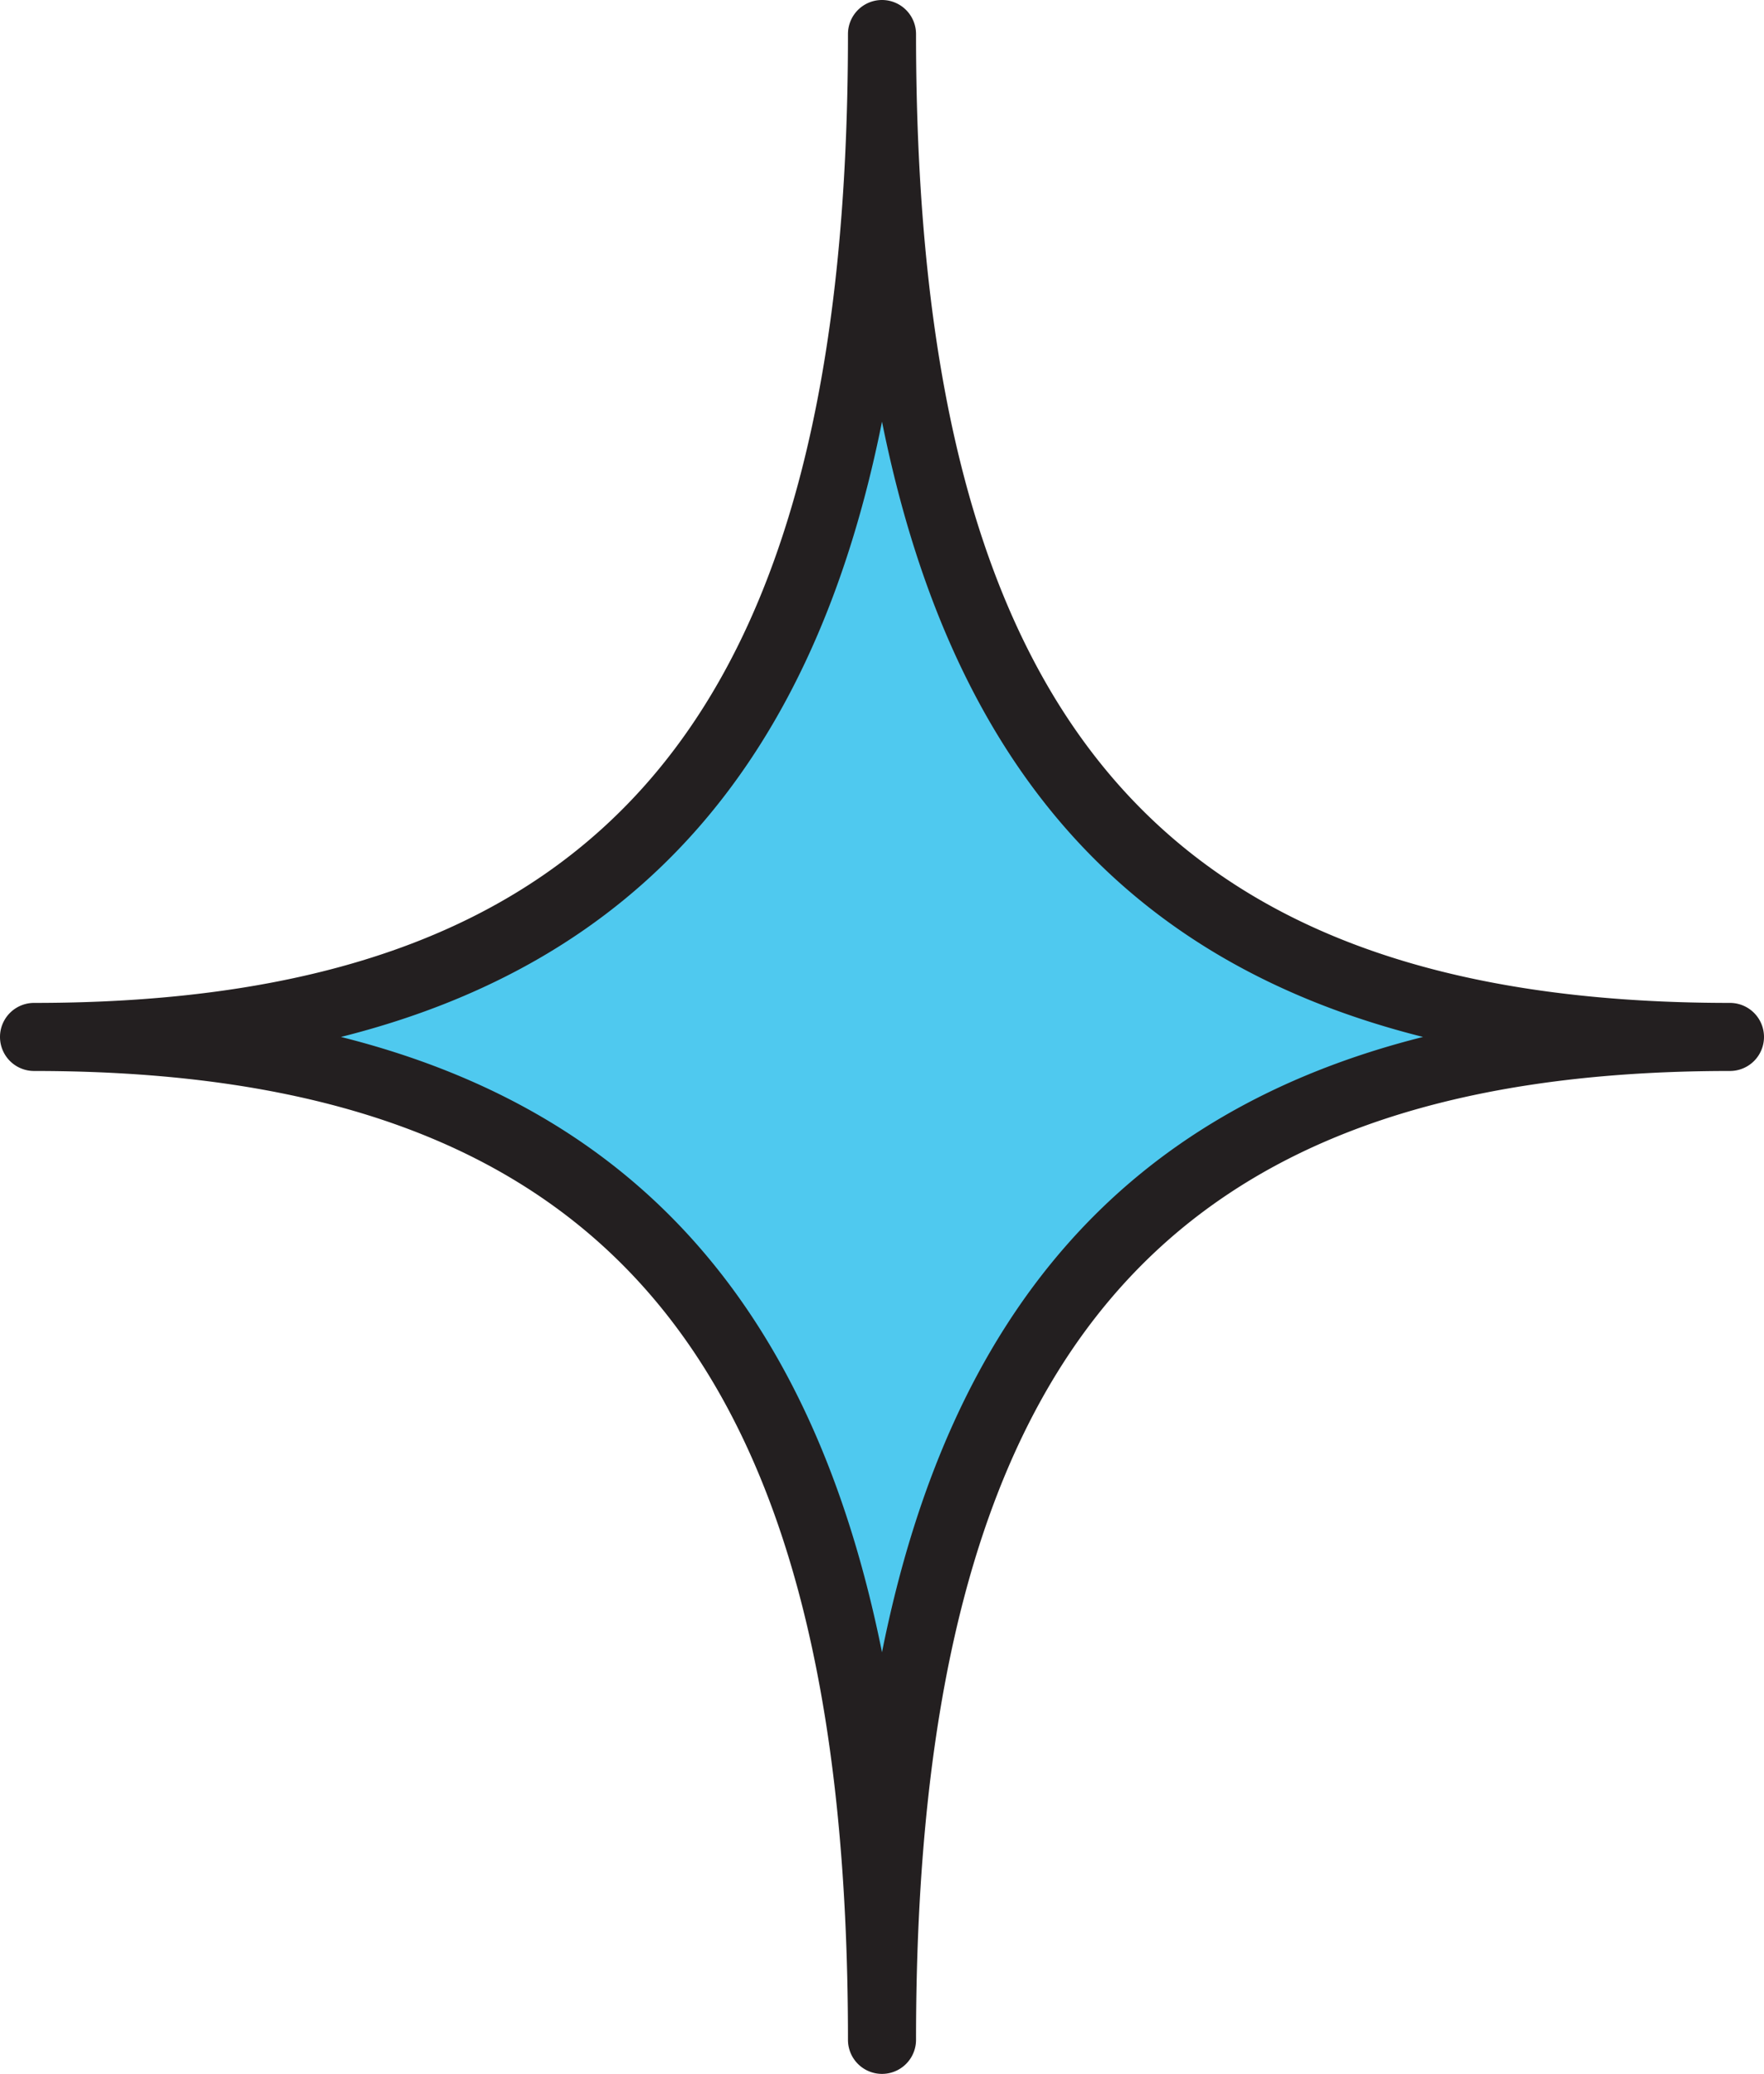 <?xml version="1.0" encoding="UTF-8"?> <svg xmlns="http://www.w3.org/2000/svg" viewBox="0 0 51.84 60.94"> <title>синяязвездаРесурс 3</title> <g id="Слой_2" data-name="Слой 2"> <g id="Layer_6" data-name="Layer 6"> <path d="M25.92,59.94c0-20.42,7.66-29.47,24.92-29.47C33.58,30.47,25.92,21.42,25.92,1c0,20.42-7.66,29.47-24.92,29.47C18.27,30.47,25.92,39.52,25.92,59.94Z" style="fill:#4fc9ef"></path> <path d="M26.92,1c0,20,7.15,28.47,23.92,28.47a1,1,0,0,1,0,2c-16.77,0-23.92,8.51-23.92,28.47a1,1,0,0,1-2,0c0-20-7.15-28.47-23.92-28.47a1,1,0,0,1,0-2C17.77,29.47,24.92,21,24.92,1a1,1,0,0,1,2,0Zm-1,47.55c2-10,7.18-15.89,15.9-18.08-8.72-2.19-13.87-8-15.9-18.08-2,10-7.18,15.89-15.9,18.08C18.74,32.66,23.9,38.52,25.92,48.55Z" style="fill:#231f20"></path> </g> </g> </svg> 